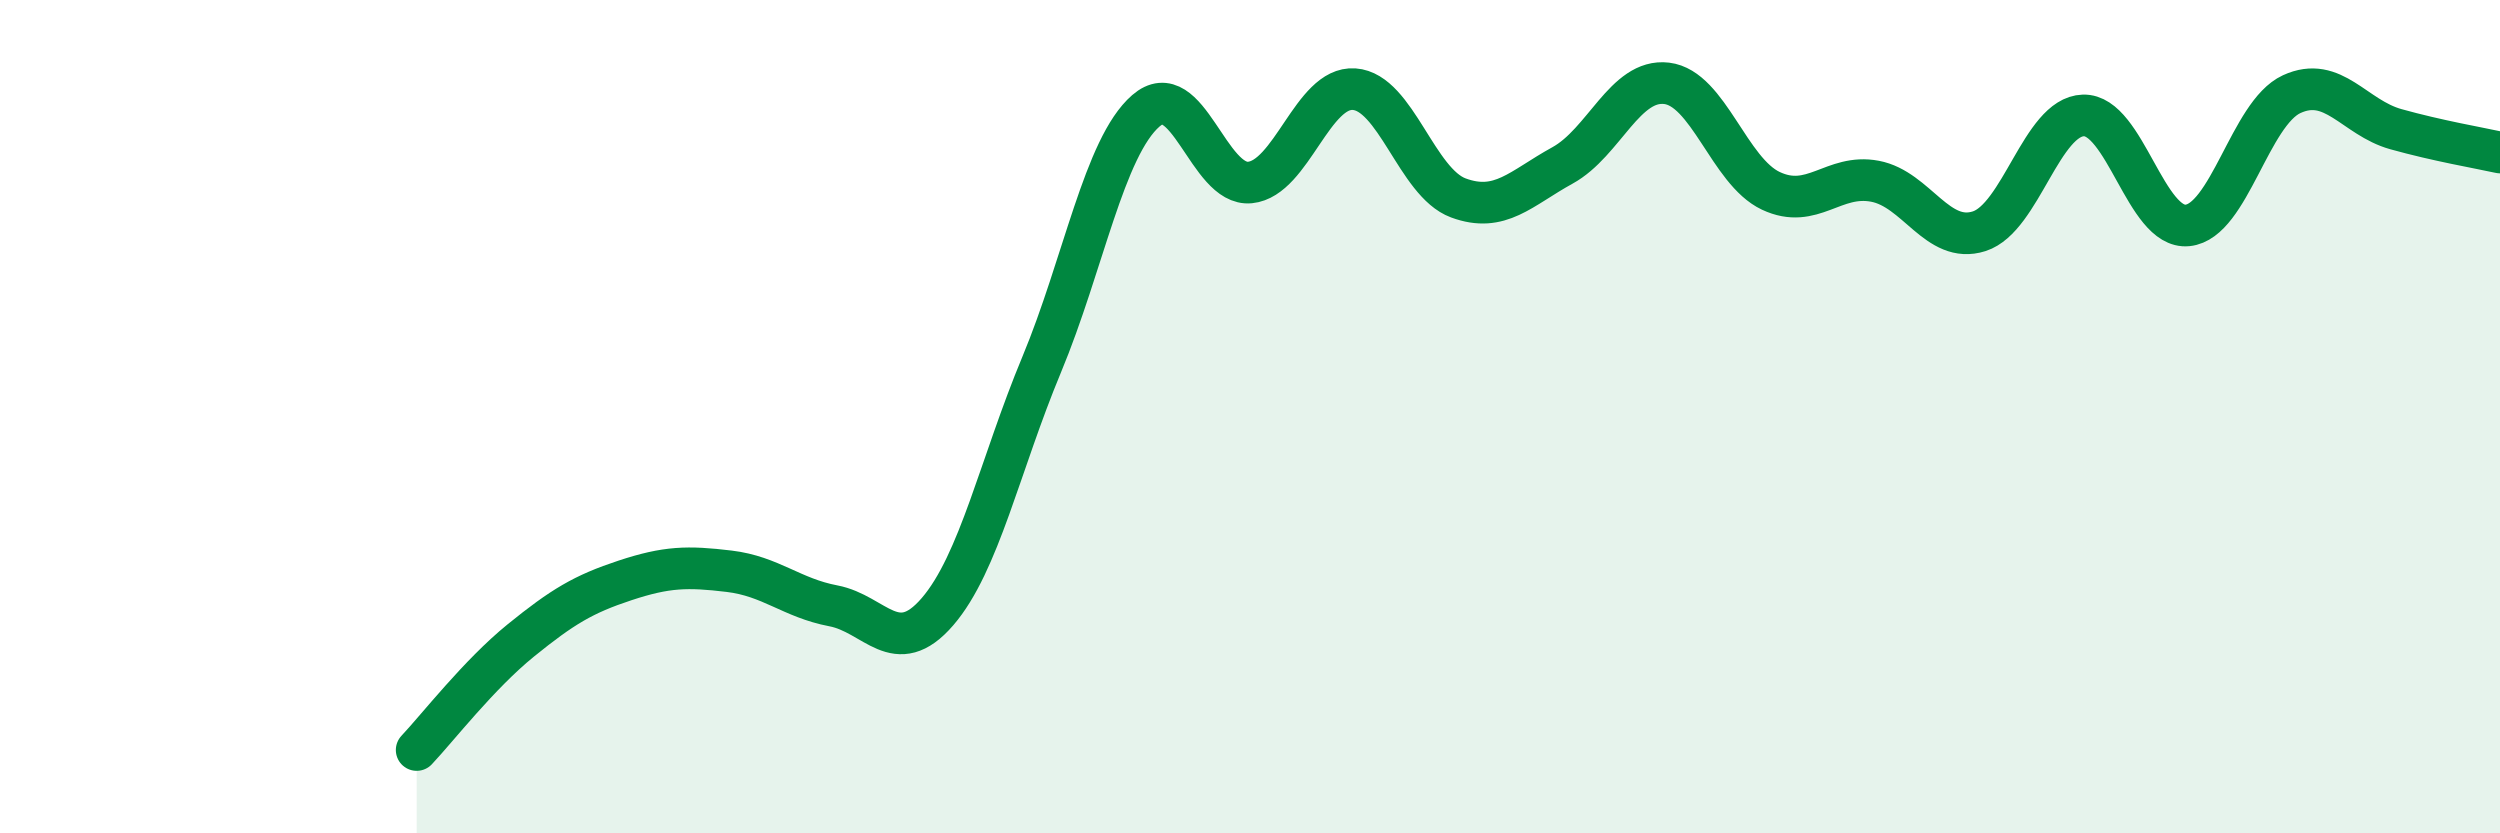 
    <svg width="60" height="20" viewBox="0 0 60 20" xmlns="http://www.w3.org/2000/svg">
      <path
        d="M 10,18 C 10.5,17.47 11.5,16.18 12.5,15.37 C 13.5,14.56 14,14.26 15,13.93 C 16,13.6 16.5,13.59 17.5,13.71 C 18.5,13.83 19,14.35 20,14.54 C 21,14.73 21.5,15.84 22.5,14.68 C 23.5,13.52 24,11.15 25,8.75 C 26,6.35 26.5,3.53 27.5,2.66 C 28.5,1.79 29,4.48 30,4.38 C 31,4.28 31.5,2.07 32.5,2.14 C 33.5,2.21 34,4.38 35,4.75 C 36,5.12 36.5,4.52 37.5,3.97 C 38.5,3.42 39,1.88 40,2 C 41,2.12 41.5,4.11 42.5,4.58 C 43.5,5.05 44,4.16 45,4.35 C 46,4.54 46.5,5.87 47.5,5.55 C 48.5,5.23 49,2.8 50,2.77 C 51,2.74 51.5,5.51 52.5,5.41 C 53.5,5.31 54,2.72 55,2.26 C 56,1.8 56.5,2.82 57.5,3.1 C 58.5,3.38 59.5,3.55 60,3.66L60 20L10 20Z"
        fill="#008740"
        opacity="0.1"
        stroke-linecap="round"
        stroke-linejoin="round"
      />
      <path
        d="M 10,18 C 10.5,17.47 11.5,16.18 12.5,15.37 C 13.5,14.56 14,14.26 15,13.93 C 16,13.6 16.5,13.59 17.5,13.71 C 18.5,13.83 19,14.35 20,14.54 C 21,14.73 21.5,15.84 22.5,14.68 C 23.5,13.52 24,11.15 25,8.75 C 26,6.35 26.5,3.53 27.5,2.66 C 28.5,1.79 29,4.48 30,4.38 C 31,4.28 31.5,2.07 32.5,2.14 C 33.5,2.21 34,4.38 35,4.75 C 36,5.12 36.5,4.52 37.5,3.97 C 38.5,3.42 39,1.88 40,2 C 41,2.12 41.5,4.11 42.5,4.58 C 43.5,5.05 44,4.16 45,4.35 C 46,4.54 46.5,5.87 47.5,5.55 C 48.5,5.23 49,2.8 50,2.77 C 51,2.74 51.5,5.51 52.5,5.41 C 53.5,5.31 54,2.72 55,2.26 C 56,1.8 56.5,2.82 57.5,3.1 C 58.5,3.38 59.5,3.55 60,3.66"
        stroke="#008740"
        stroke-width="1"
        fill="none"
        stroke-linecap="round"
        stroke-linejoin="round"
      />
    </svg>
  